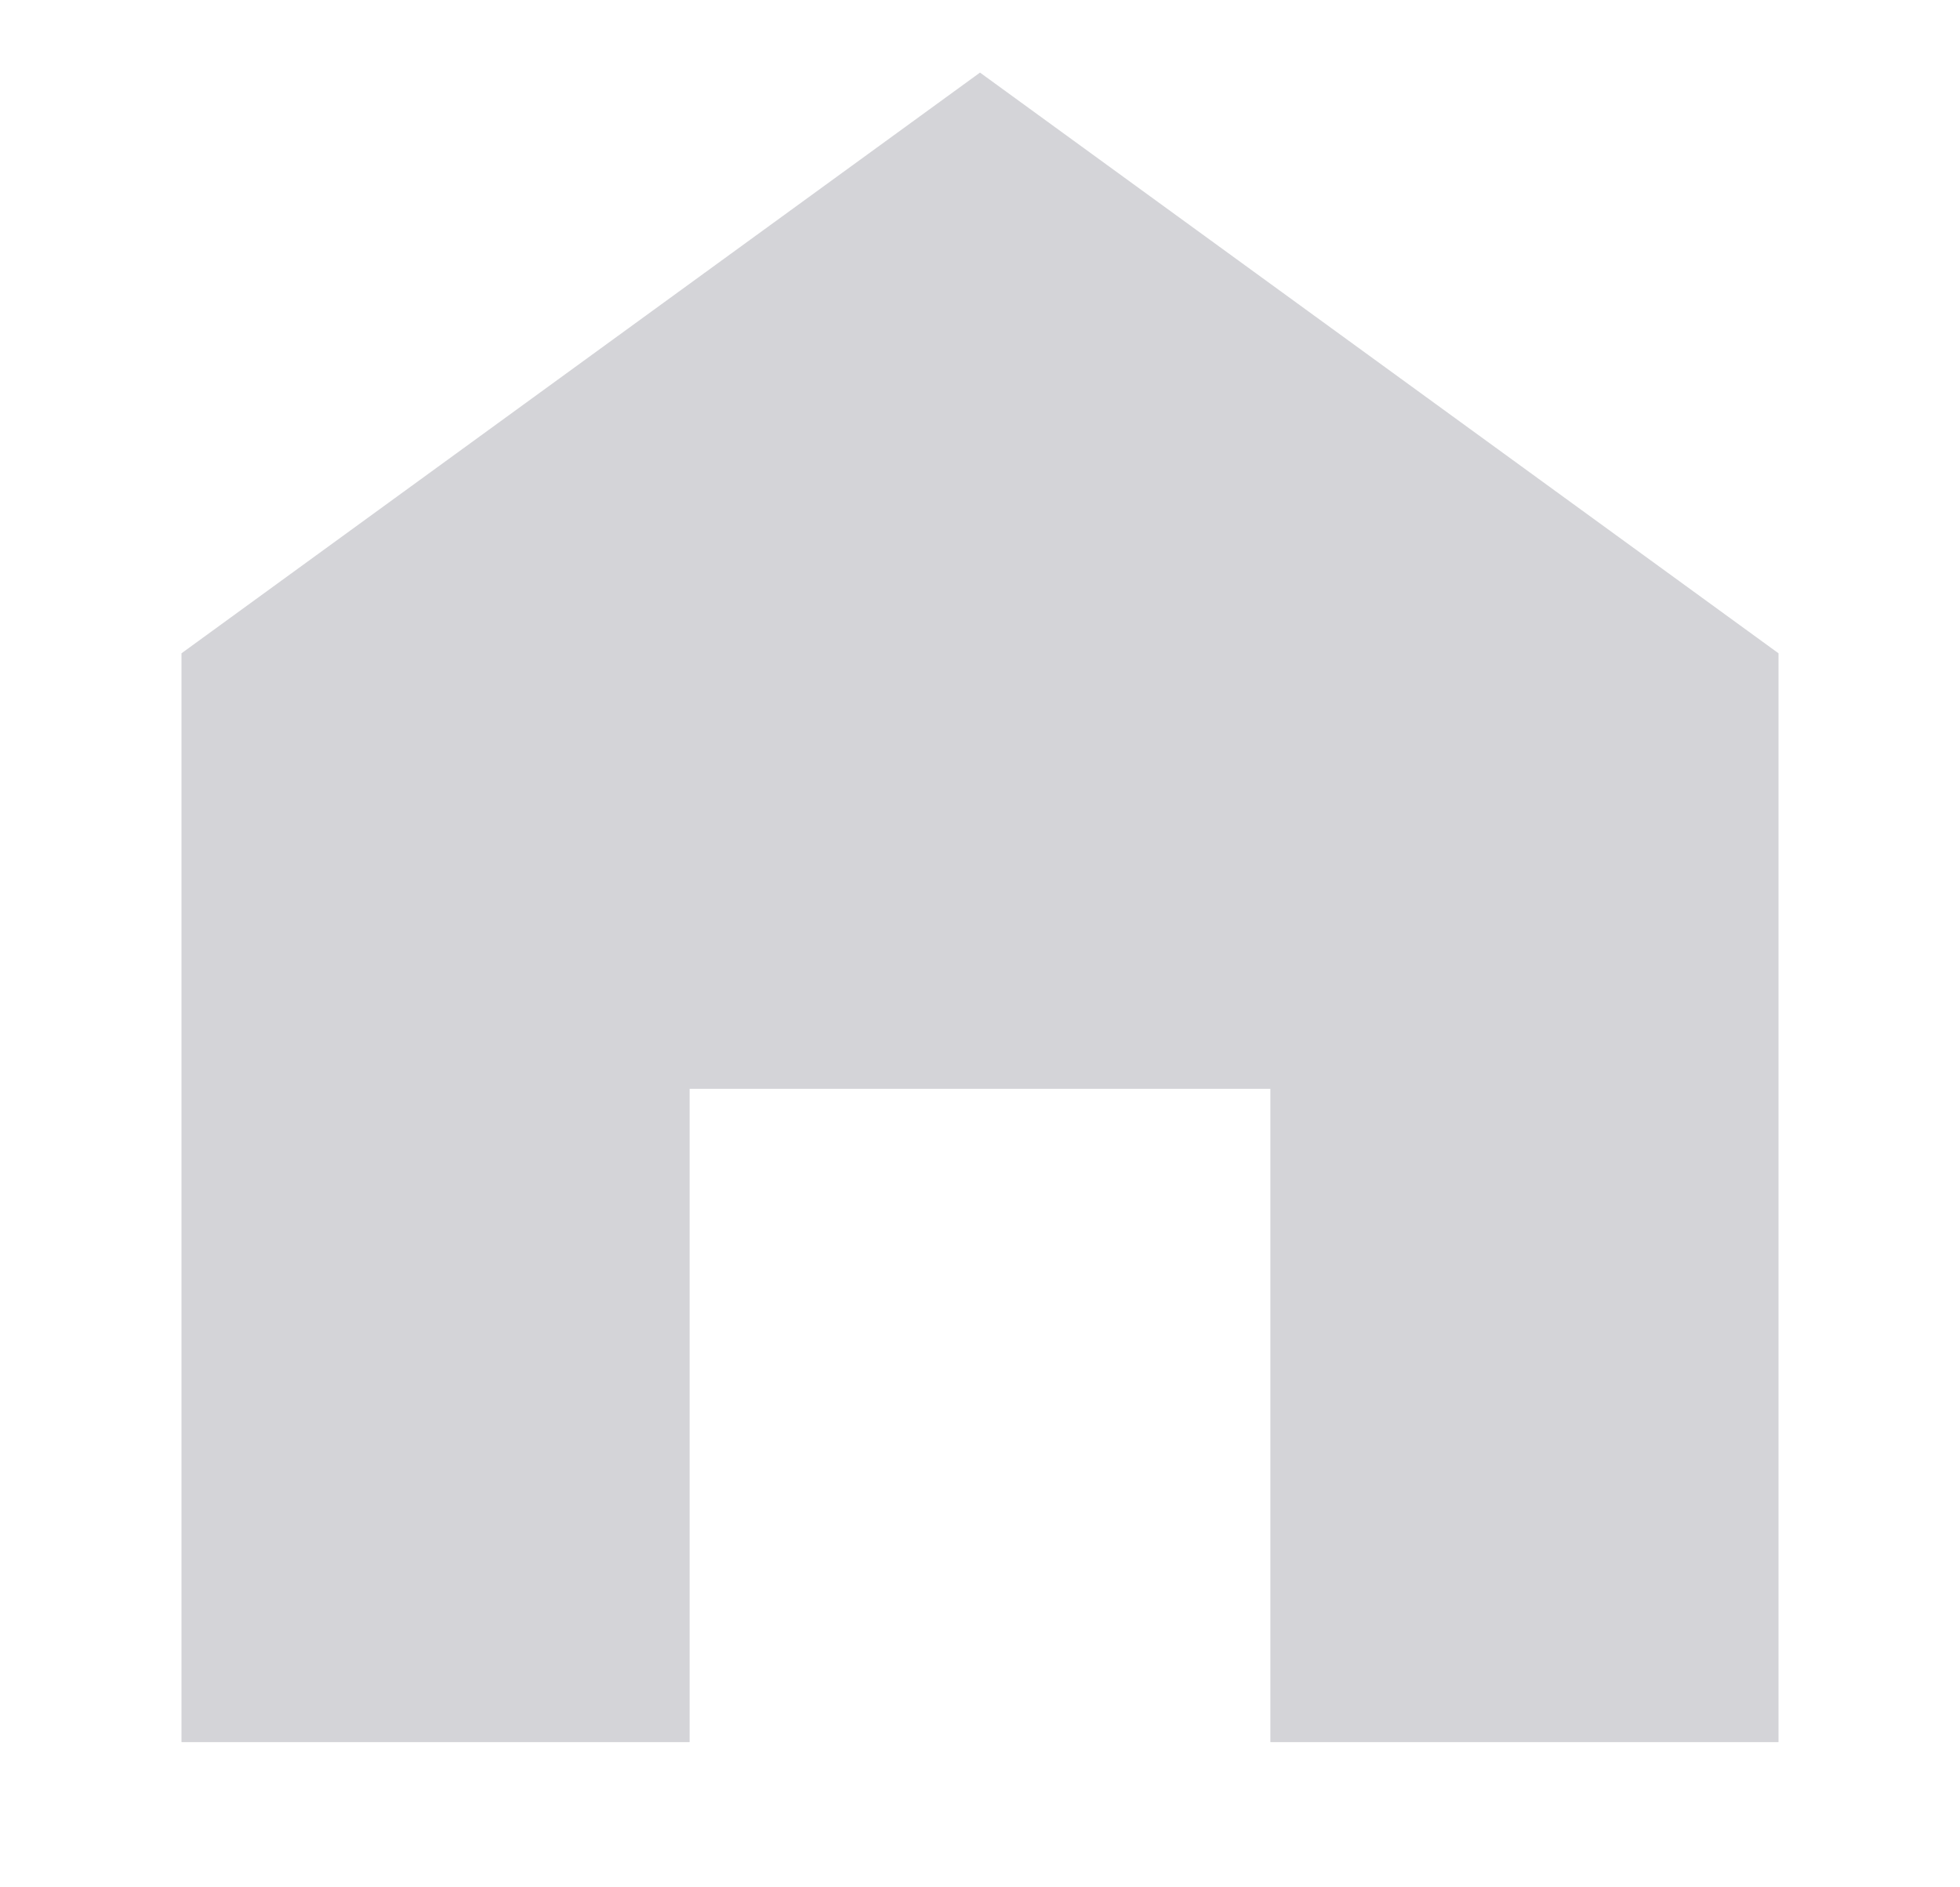 <svg width="27" height="26" viewBox="0 0 27 26" fill="none" xmlns="http://www.w3.org/2000/svg">
<path fill-rule="evenodd" clip-rule="evenodd" d="M13.5 1L2.5 9V24H9.5V15H17.5V24H24.5V9L13.5 1Z" fill="#D4D4D8"/>
</svg>
